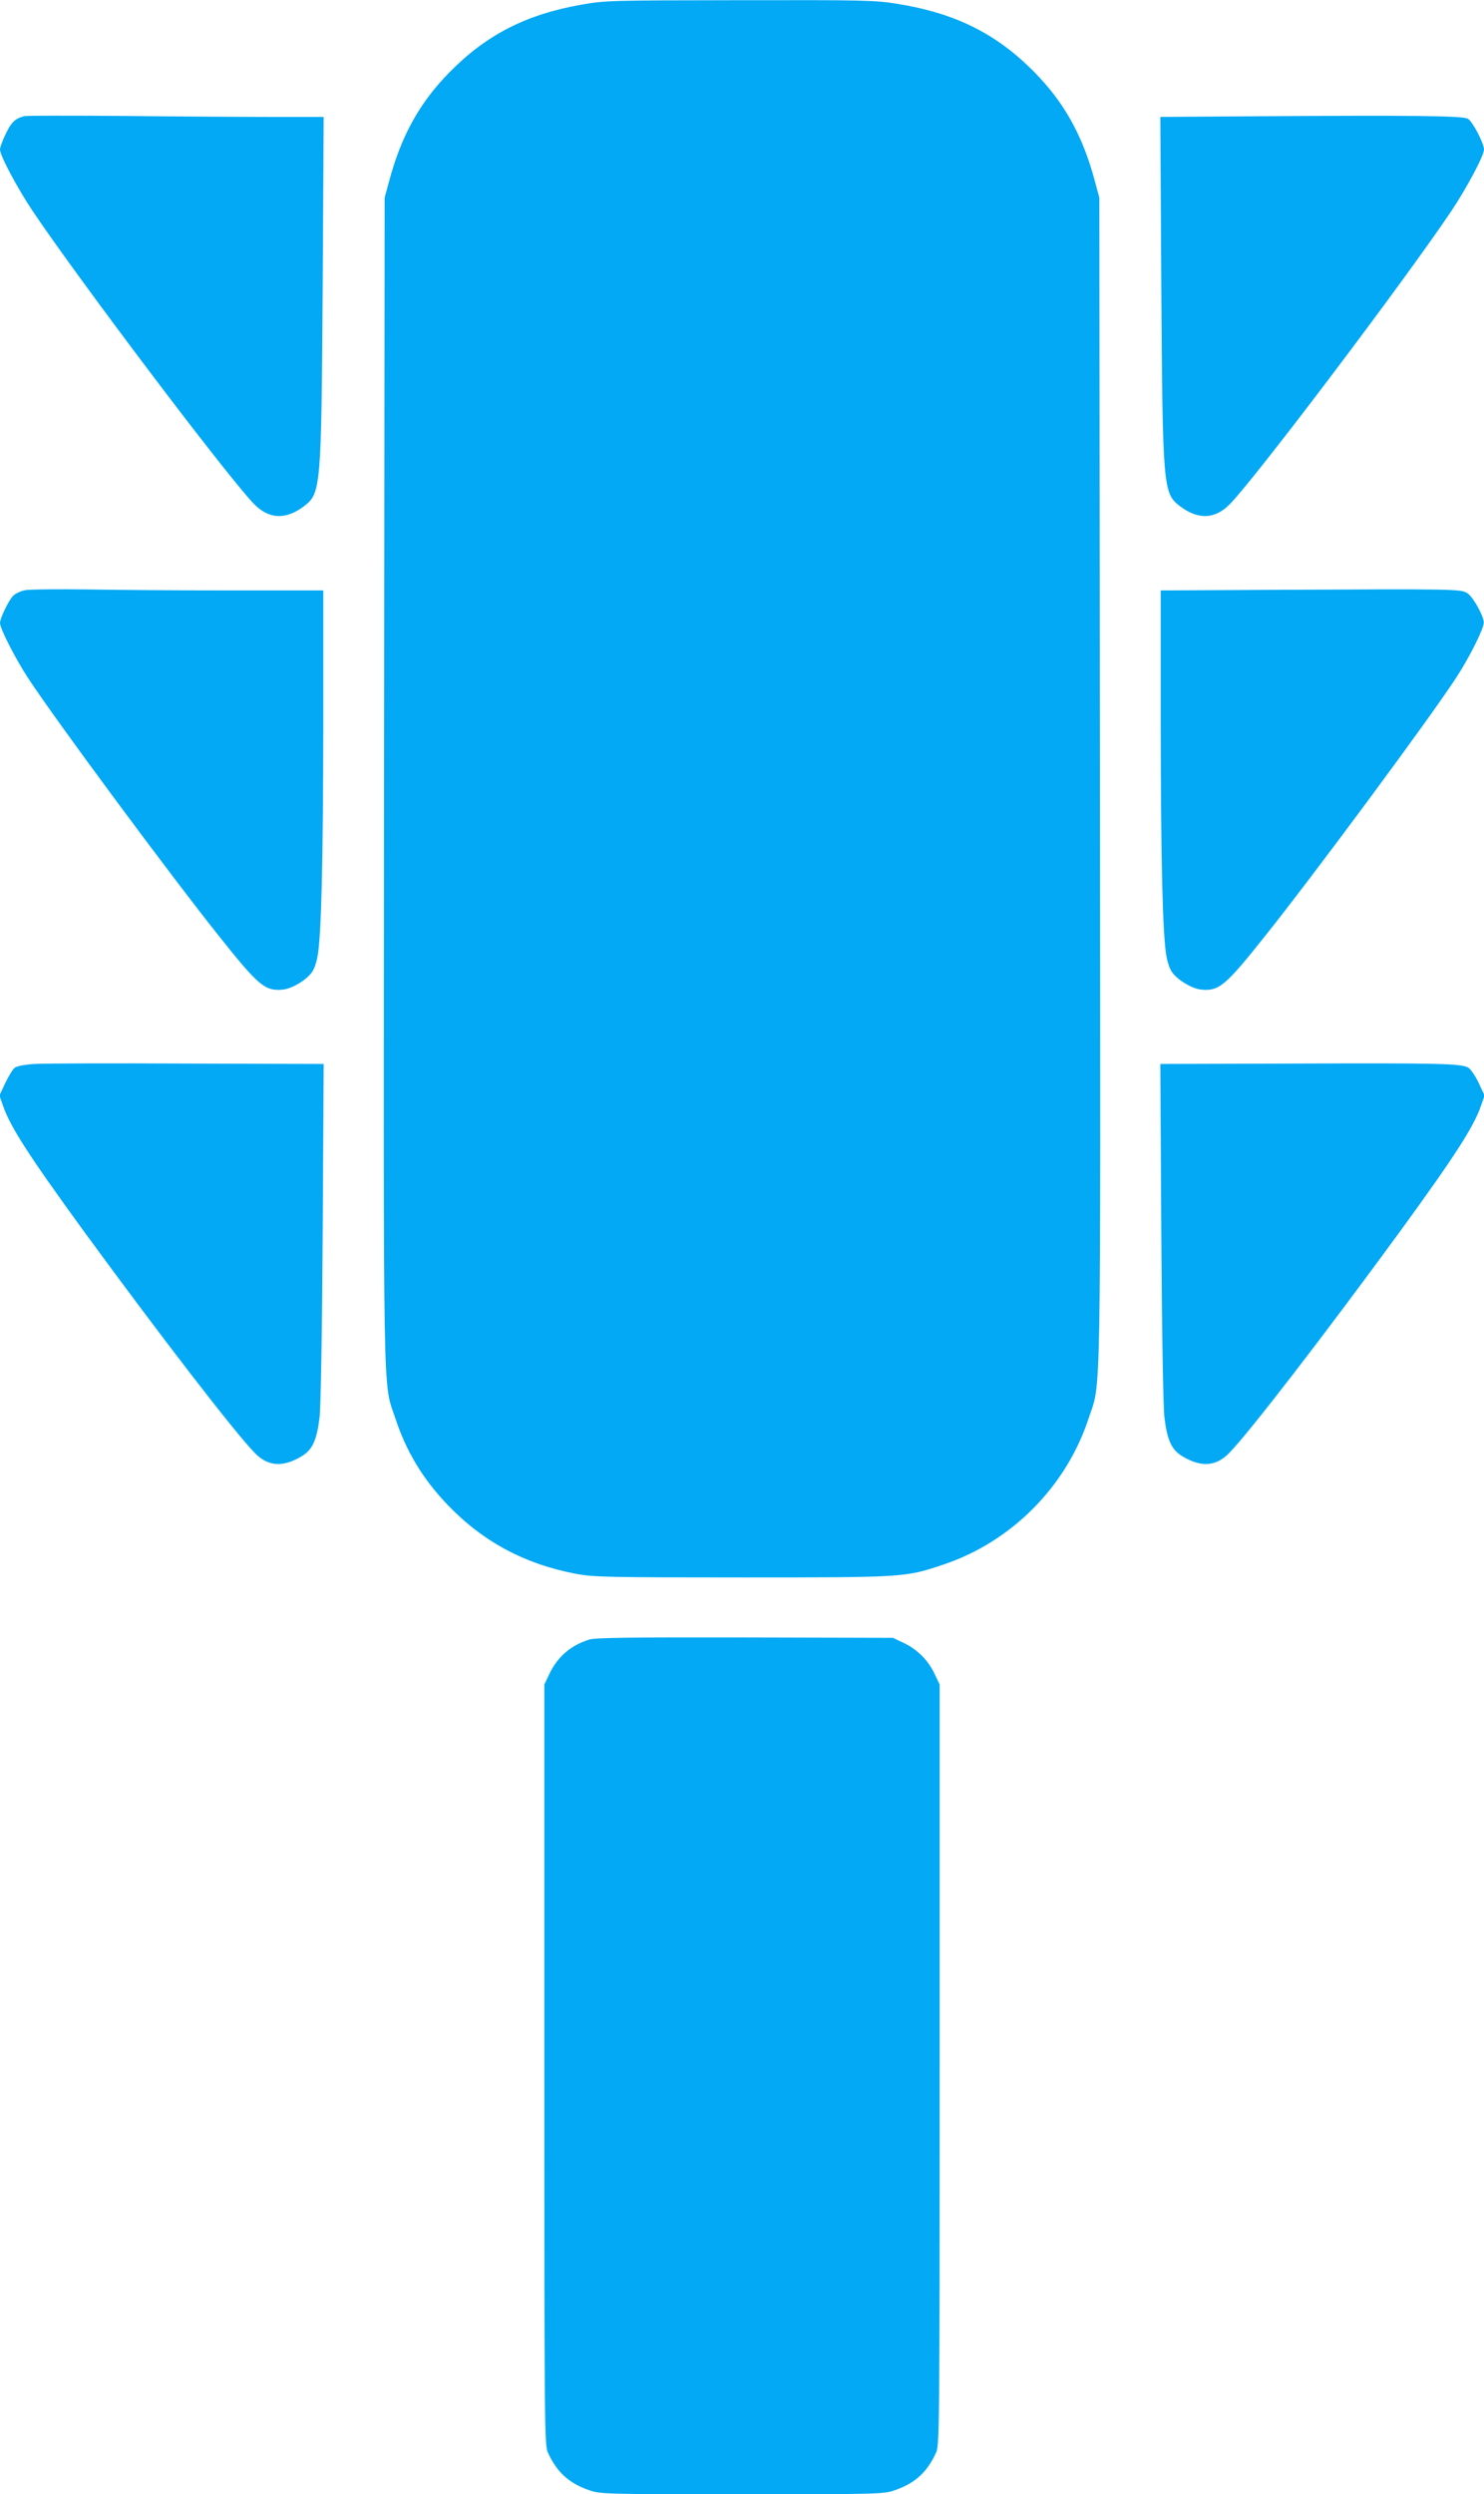 <?xml version="1.0" standalone="no"?>
<!DOCTYPE svg PUBLIC "-//W3C//DTD SVG 20010904//EN"
 "http://www.w3.org/TR/2001/REC-SVG-20010904/DTD/svg10.dtd">
<svg version="1.0" xmlns="http://www.w3.org/2000/svg"
 width="762pt" height="1280pt" viewBox="0 0 762 1280"
 preserveAspectRatio="xMidYMid meet">
<g transform="translate(0,1280) scale(0.1,-0.1)"
fill="#03a9f4" stroke="none">
<path d="M2985 12776 c-283 -50 -487 -154 -676 -346 -154 -156 -249 -327 -311
-560 l-23 -85 -3 -2990 c-3 -3292 -7 -3079 59 -3276 55 -167 140 -308 264
-438 183 -192 397 -307 665 -358 86 -16 167 -18 850 -18 834 0 838 0 1034 66
348 116 630 399 745 748 66 197 62 -16 59 3276 l-3 2990 -23 85 c-62 233 -157
404 -311 560 -194 197 -405 302 -701 350 -117 19 -167 20 -810 19 -667 -1
-688 -1 -815 -23z"/>
<path d="M125 12204 c-47 -12 -67 -31 -95 -90 -17 -34 -30 -71 -30 -81 0 -32
90 -200 169 -318 242 -359 983 -1340 1131 -1497 78 -83 166 -88 262 -15 86 66
88 94 95 1135 l5 862 -264 0 c-146 0 -487 2 -759 5 -272 2 -503 2 -514 -1z"/>
<path d="M6391 12203 l-433 -3 5 -863 c7 -1040 9 -1068 95 -1134 96 -73 184
-68 262 15 148 157 889 1138 1131 1497 79 118 169 286 169 318 0 31 -57 141
-82 157 -25 16 -255 19 -1147 13z"/>
<path d="M128 9771 c-21 -4 -47 -16 -59 -27 -22 -20 -69 -116 -69 -141 0 -29
80 -185 145 -284 140 -214 734 -1016 982 -1326 203 -255 235 -281 328 -271 47
6 117 48 146 88 11 14 24 50 29 80 20 101 29 488 30 1188 l0 692 -448 0 c-247
0 -583 2 -748 5 -164 2 -316 1 -336 -4z"/>
<path d="M6513 9773 l-553 -3 0 -693 c1 -699 10 -1086 30 -1187 5 -30 18 -66
29 -80 29 -40 99 -82 146 -88 93 -10 125 16 328 271 248 310 842 1112 982
1326 70 106 145 257 144 287 -1 33 -53 127 -82 148 -33 24 -49 24 -1024 19z"/>
<path d="M179 7340 c-54 -3 -93 -11 -104 -20 -10 -8 -31 -43 -48 -78 l-30 -64
18 -51 c37 -109 135 -260 413 -642 383 -524 776 -1035 881 -1142 66 -68 142
-74 237 -18 58 34 80 81 95 202 6 51 13 444 16 950 l5 863 -698 2 c-385 2
-738 1 -785 -2z"/>
<path d="M6651 7342 l-693 -2 5 -863 c3 -506 10 -899 16 -950 15 -121 37 -168
95 -202 95 -56 171 -50 237 18 105 107 498 618 881 1142 278 382 376 533 413
642 l18 51 -31 66 c-17 35 -41 71 -54 78 -37 20 -152 23 -887 20z"/>
<path d="M3025 4386 c-95 -30 -162 -88 -204 -176 l-26 -55 0 -1950 c0 -1855 1
-1952 18 -1990 46 -102 110 -160 215 -195 54 -19 93 -20 782 -20 689 0 728 1
782 20 105 35 169 93 215 195 17 38 18 135 18 1990 l0 1950 -26 55 c-33 70
-89 126 -159 159 l-55 26 -760 2 c-594 1 -769 -1 -800 -11z"/>
</g>
</svg>
